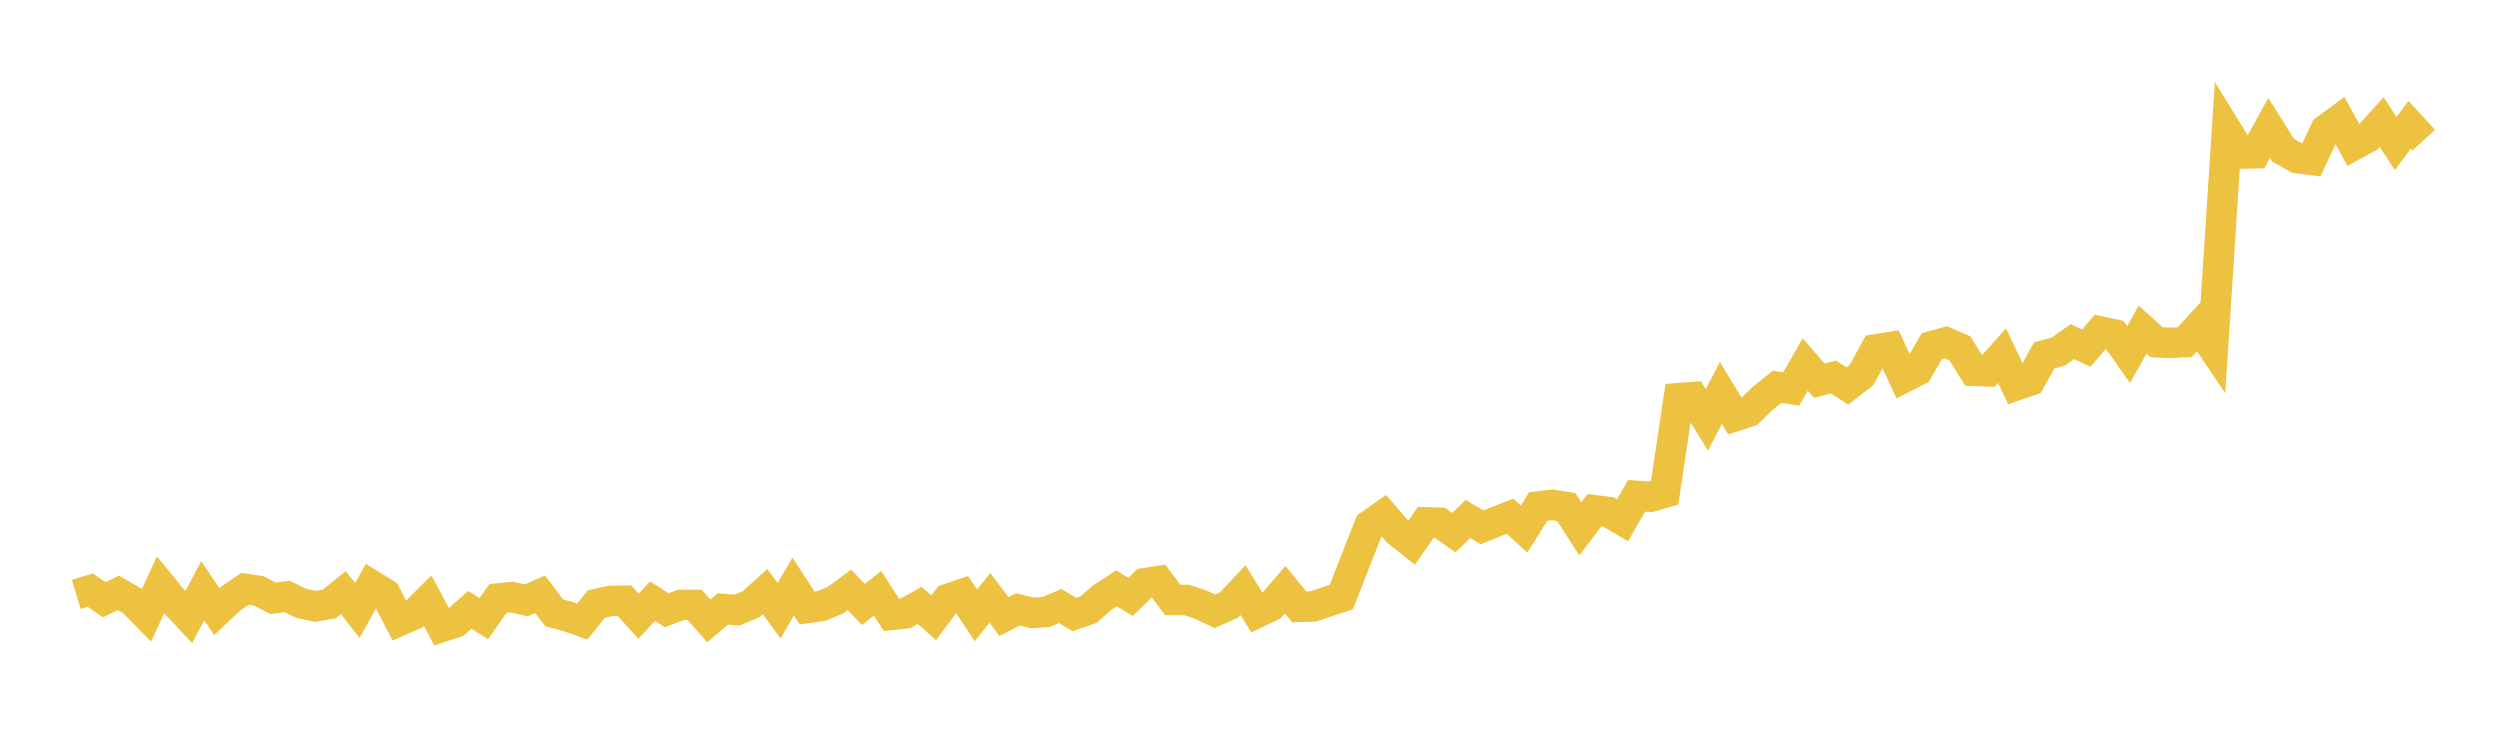 <svg width="164" height="48" xmlns="http://www.w3.org/2000/svg" xmlns:xlink="http://www.w3.org/1999/xlink"><path fill="none" stroke="rgb(237,194,64)" stroke-width="2" d="M5,38.992L5.922,38.714L6.844,39.343L7.766,38.89L8.689,39.421L9.611,40.358L10.533,38.369L11.455,39.501L12.377,40.482L13.299,38.753L14.222,40.125L15.144,39.258L16.066,38.627L16.988,38.768L17.91,39.248L18.832,39.127L19.754,39.578L20.677,39.775L21.599,39.62L22.521,38.878L23.443,40.049L24.365,38.385L25.287,38.956L26.21,40.727L27.132,40.326L28.054,39.404L28.976,41.126L29.898,40.825L30.82,40.01L31.743,40.58L32.665,39.259L33.587,39.17L34.509,39.384L35.431,38.982L36.353,40.204L37.275,40.448L38.198,40.779L39.12,39.624L40.042,39.421L40.964,39.405L41.886,40.425L42.808,39.432L43.731,40.029L44.653,39.684L45.575,39.683L46.497,40.734L47.419,39.948L48.341,40.022L49.263,39.644L50.186,38.806L51.108,40.059L52.03,38.48L52.952,39.884L53.874,39.754L54.796,39.374L55.719,38.693L56.641,39.652L57.563,38.921L58.485,40.335L59.407,40.234L60.329,39.711L61.251,40.524L62.174,39.294L63.096,38.979L64.018,40.37L64.94,39.217L65.862,40.444L66.784,39.978L67.707,40.208L68.629,40.147L69.551,39.757L70.473,40.312L71.395,39.998L72.317,39.199L73.24,38.595L74.162,39.153L75.084,38.257L76.006,38.118L76.928,39.357L77.85,39.36L78.772,39.665L79.695,40.104L80.617,39.693L81.539,38.711L82.461,40.198L83.383,39.754L84.305,38.683L85.228,39.809L86.15,39.78L87.072,39.471L87.994,39.166L88.916,36.806L89.838,34.452L90.76,33.805L91.683,34.87L92.605,35.599L93.527,34.266L94.449,34.292L95.371,34.94L96.293,34.041L97.216,34.591L98.138,34.221L99.06,33.866L99.982,34.706L100.904,33.227L101.826,33.119L102.749,33.261L103.671,34.694L104.593,33.472L105.515,33.582L106.437,34.133L107.359,32.528L108.281,32.587L109.204,32.315L110.126,26.12L111.048,26.048L111.97,27.542L112.892,25.779L113.814,27.301L114.737,27.002L115.659,26.108L116.581,25.374L117.503,25.516L118.425,23.911L119.347,24.975L120.269,24.732L121.192,25.318L122.114,24.6L123.036,22.921L123.958,22.774L124.88,24.775L125.802,24.306L126.725,22.711L127.647,22.457L128.569,22.855L129.491,24.329L130.413,24.358L131.335,23.33L132.257,25.284L133.18,24.968L134.102,23.314L135.024,23.064L135.946,22.411L136.868,22.832L137.79,21.746L138.713,21.943L139.635,23.254L140.557,21.626L141.479,22.451L142.401,22.492L143.323,22.441L144.246,21.432L145.168,22.804L146.09,8.576L147.012,10.074L147.934,10.057L148.856,8.392L149.778,9.863L150.701,10.375L151.623,10.491L152.545,8.521L153.467,7.841L154.389,9.527L155.311,9.023L156.234,8.005L157.156,9.415L158.078,8.184L159,9.193"></path></svg>